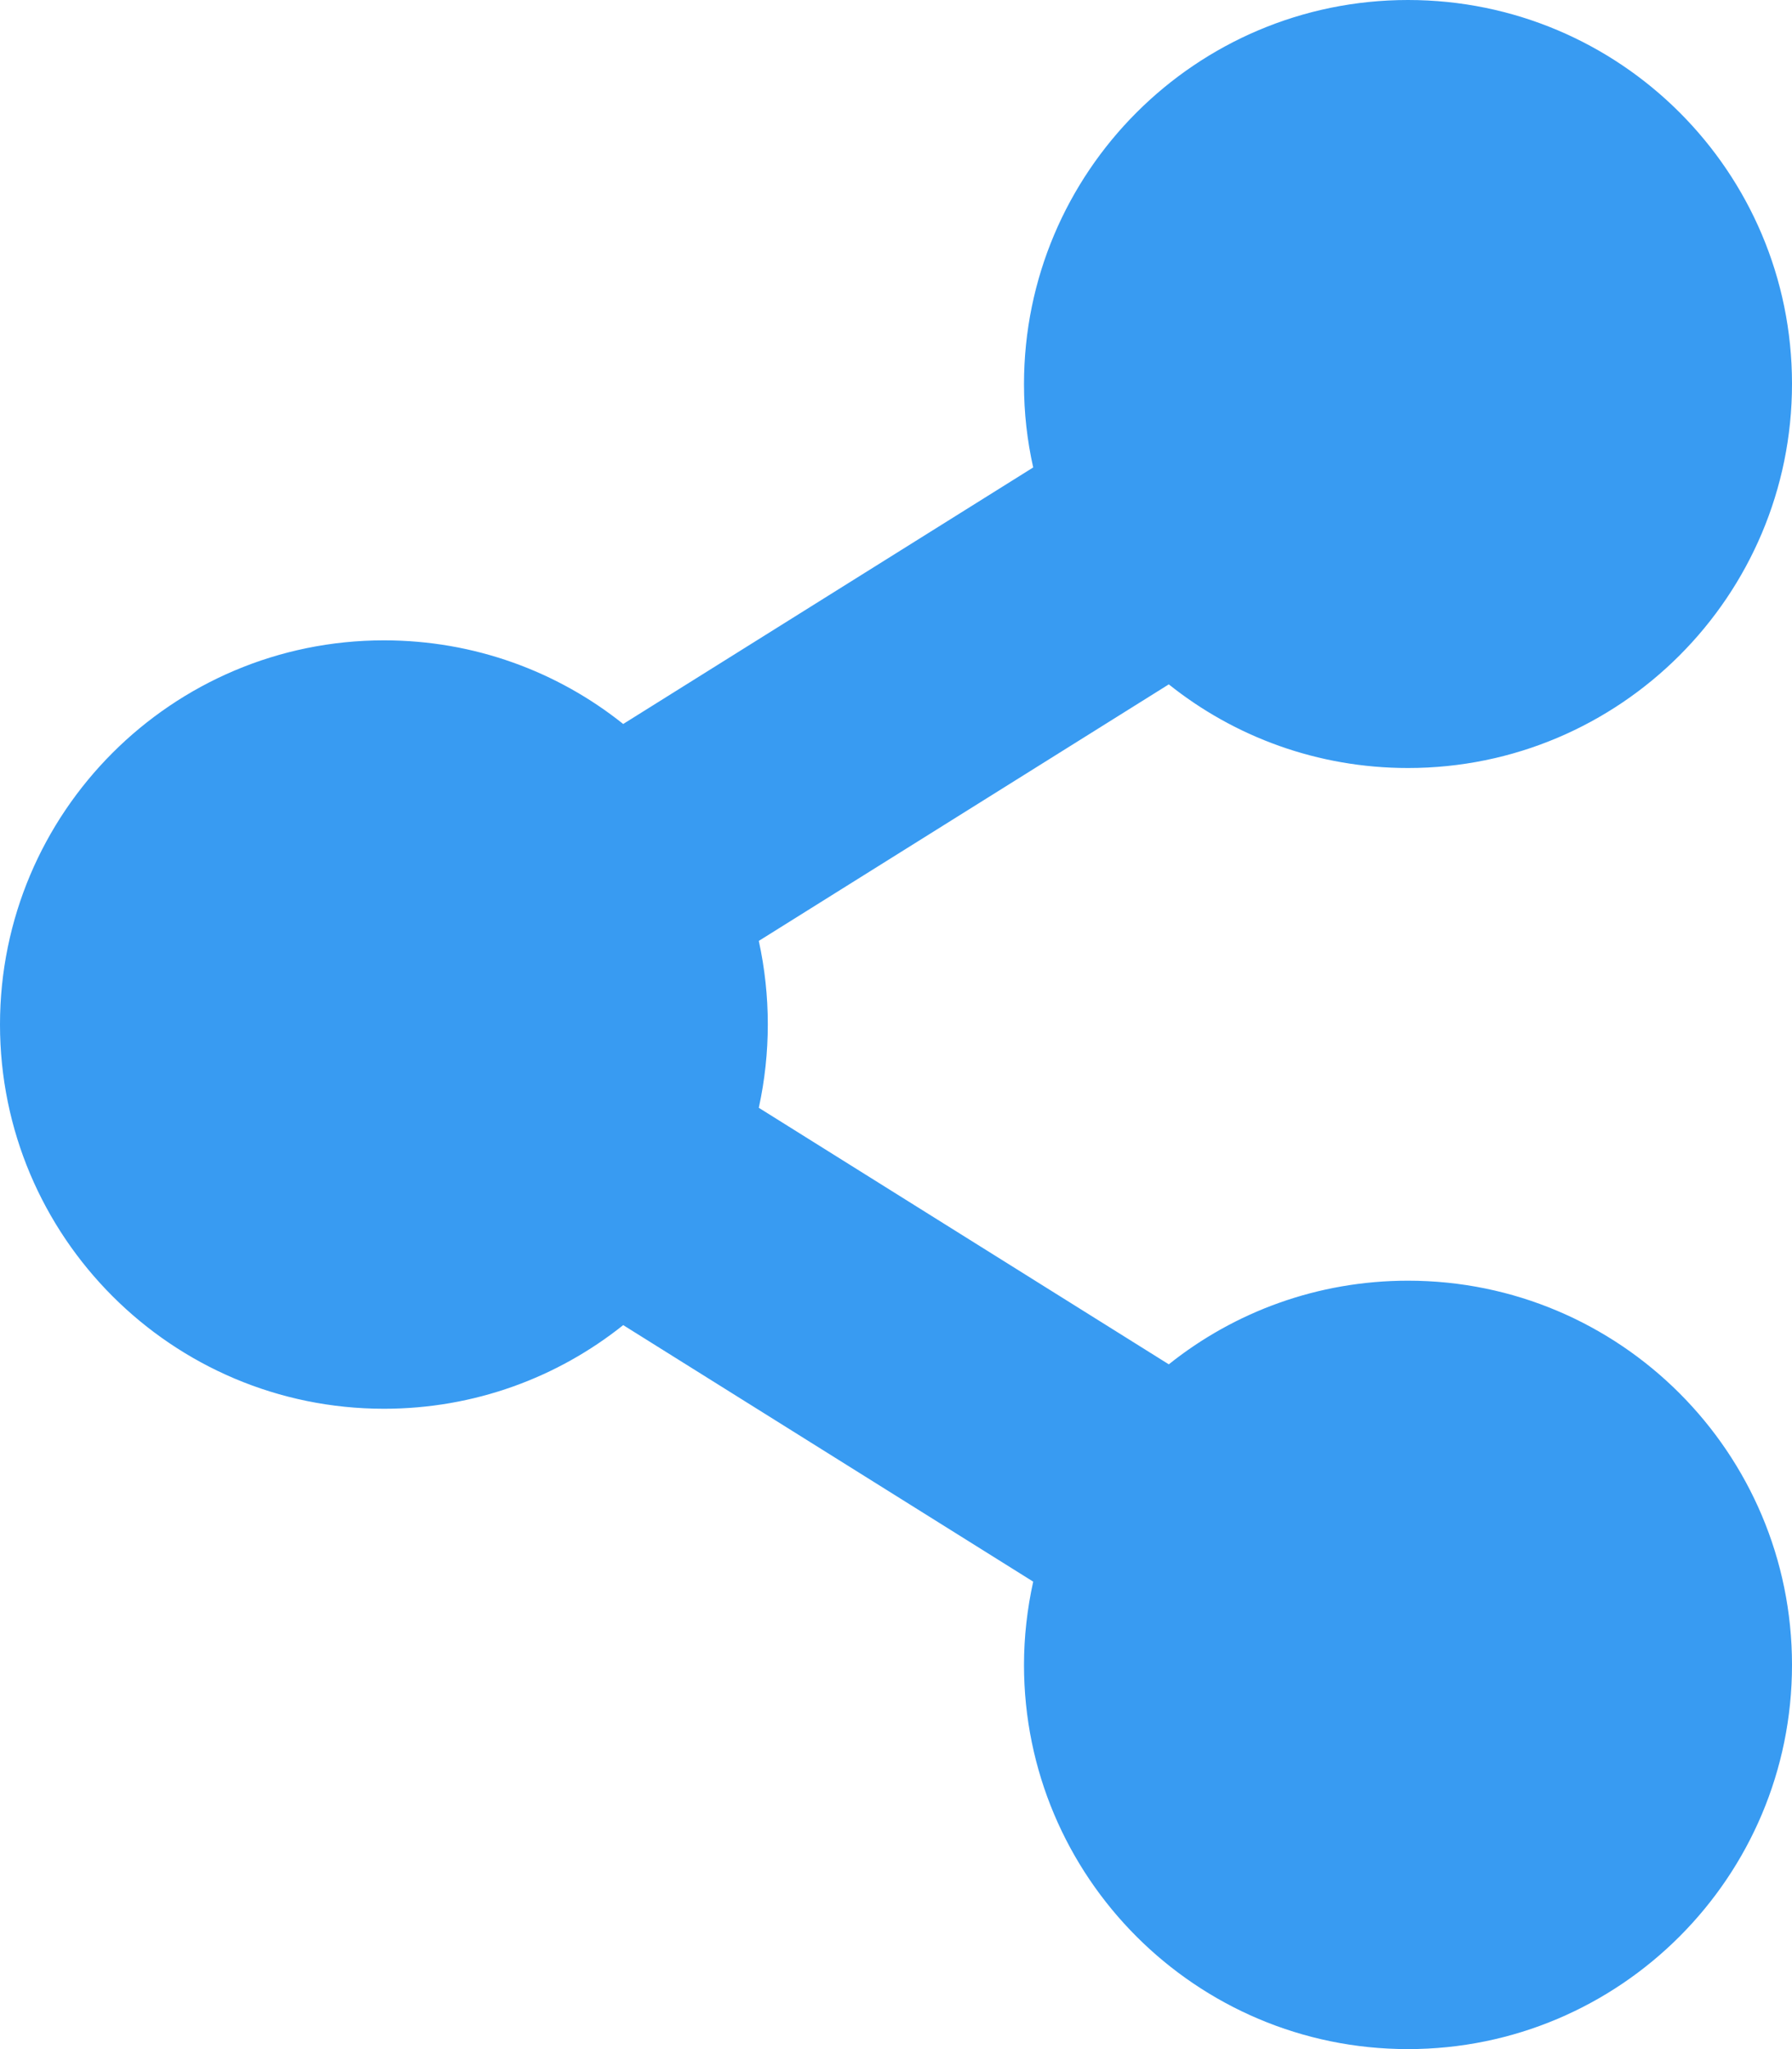 <?xml version="1.0" encoding="utf-8"?>
<!-- Generator: Adobe Illustrator 24.0.0, SVG Export Plug-In . SVG Version: 6.00 Build 0)  -->
<svg version="1.1" id="Capa_1" focusable="false" xmlns="http://www.w3.org/2000/svg" xmlns:xlink="http://www.w3.org/1999/xlink"
	 x="0px" y="0px" viewBox="0 0 448 512" style="enable-background:new 0 0 448 512;" xml:space="preserve">
<style type="text/css">
	.st0{fill:#389BF2;}
</style>
<path class="st0" d="M352,320c-22.6,0-43.4,7.8-59.8,20.9l-102.5-64.1c3-13.7,3-28,0-41.7l102.5-64.1c16.4,13.1,37.2,20.9,59.8,20.9
	c53,0,96-43,96-96S405,0,352,0s-96,43-96,96c0,7.2,0.8,14.1,2.3,20.8l-102.5,64.1C139.4,167.8,118.6,160,96,160c-53,0-96,43-96,96
	s43,96,96,96c22.6,0,43.4-7.8,59.8-20.9l102.5,64.1C256.8,402,256,409,256,416c0,53,43,96,96,96s96-43,96-96S405,320,352,320z"/>
</svg>
